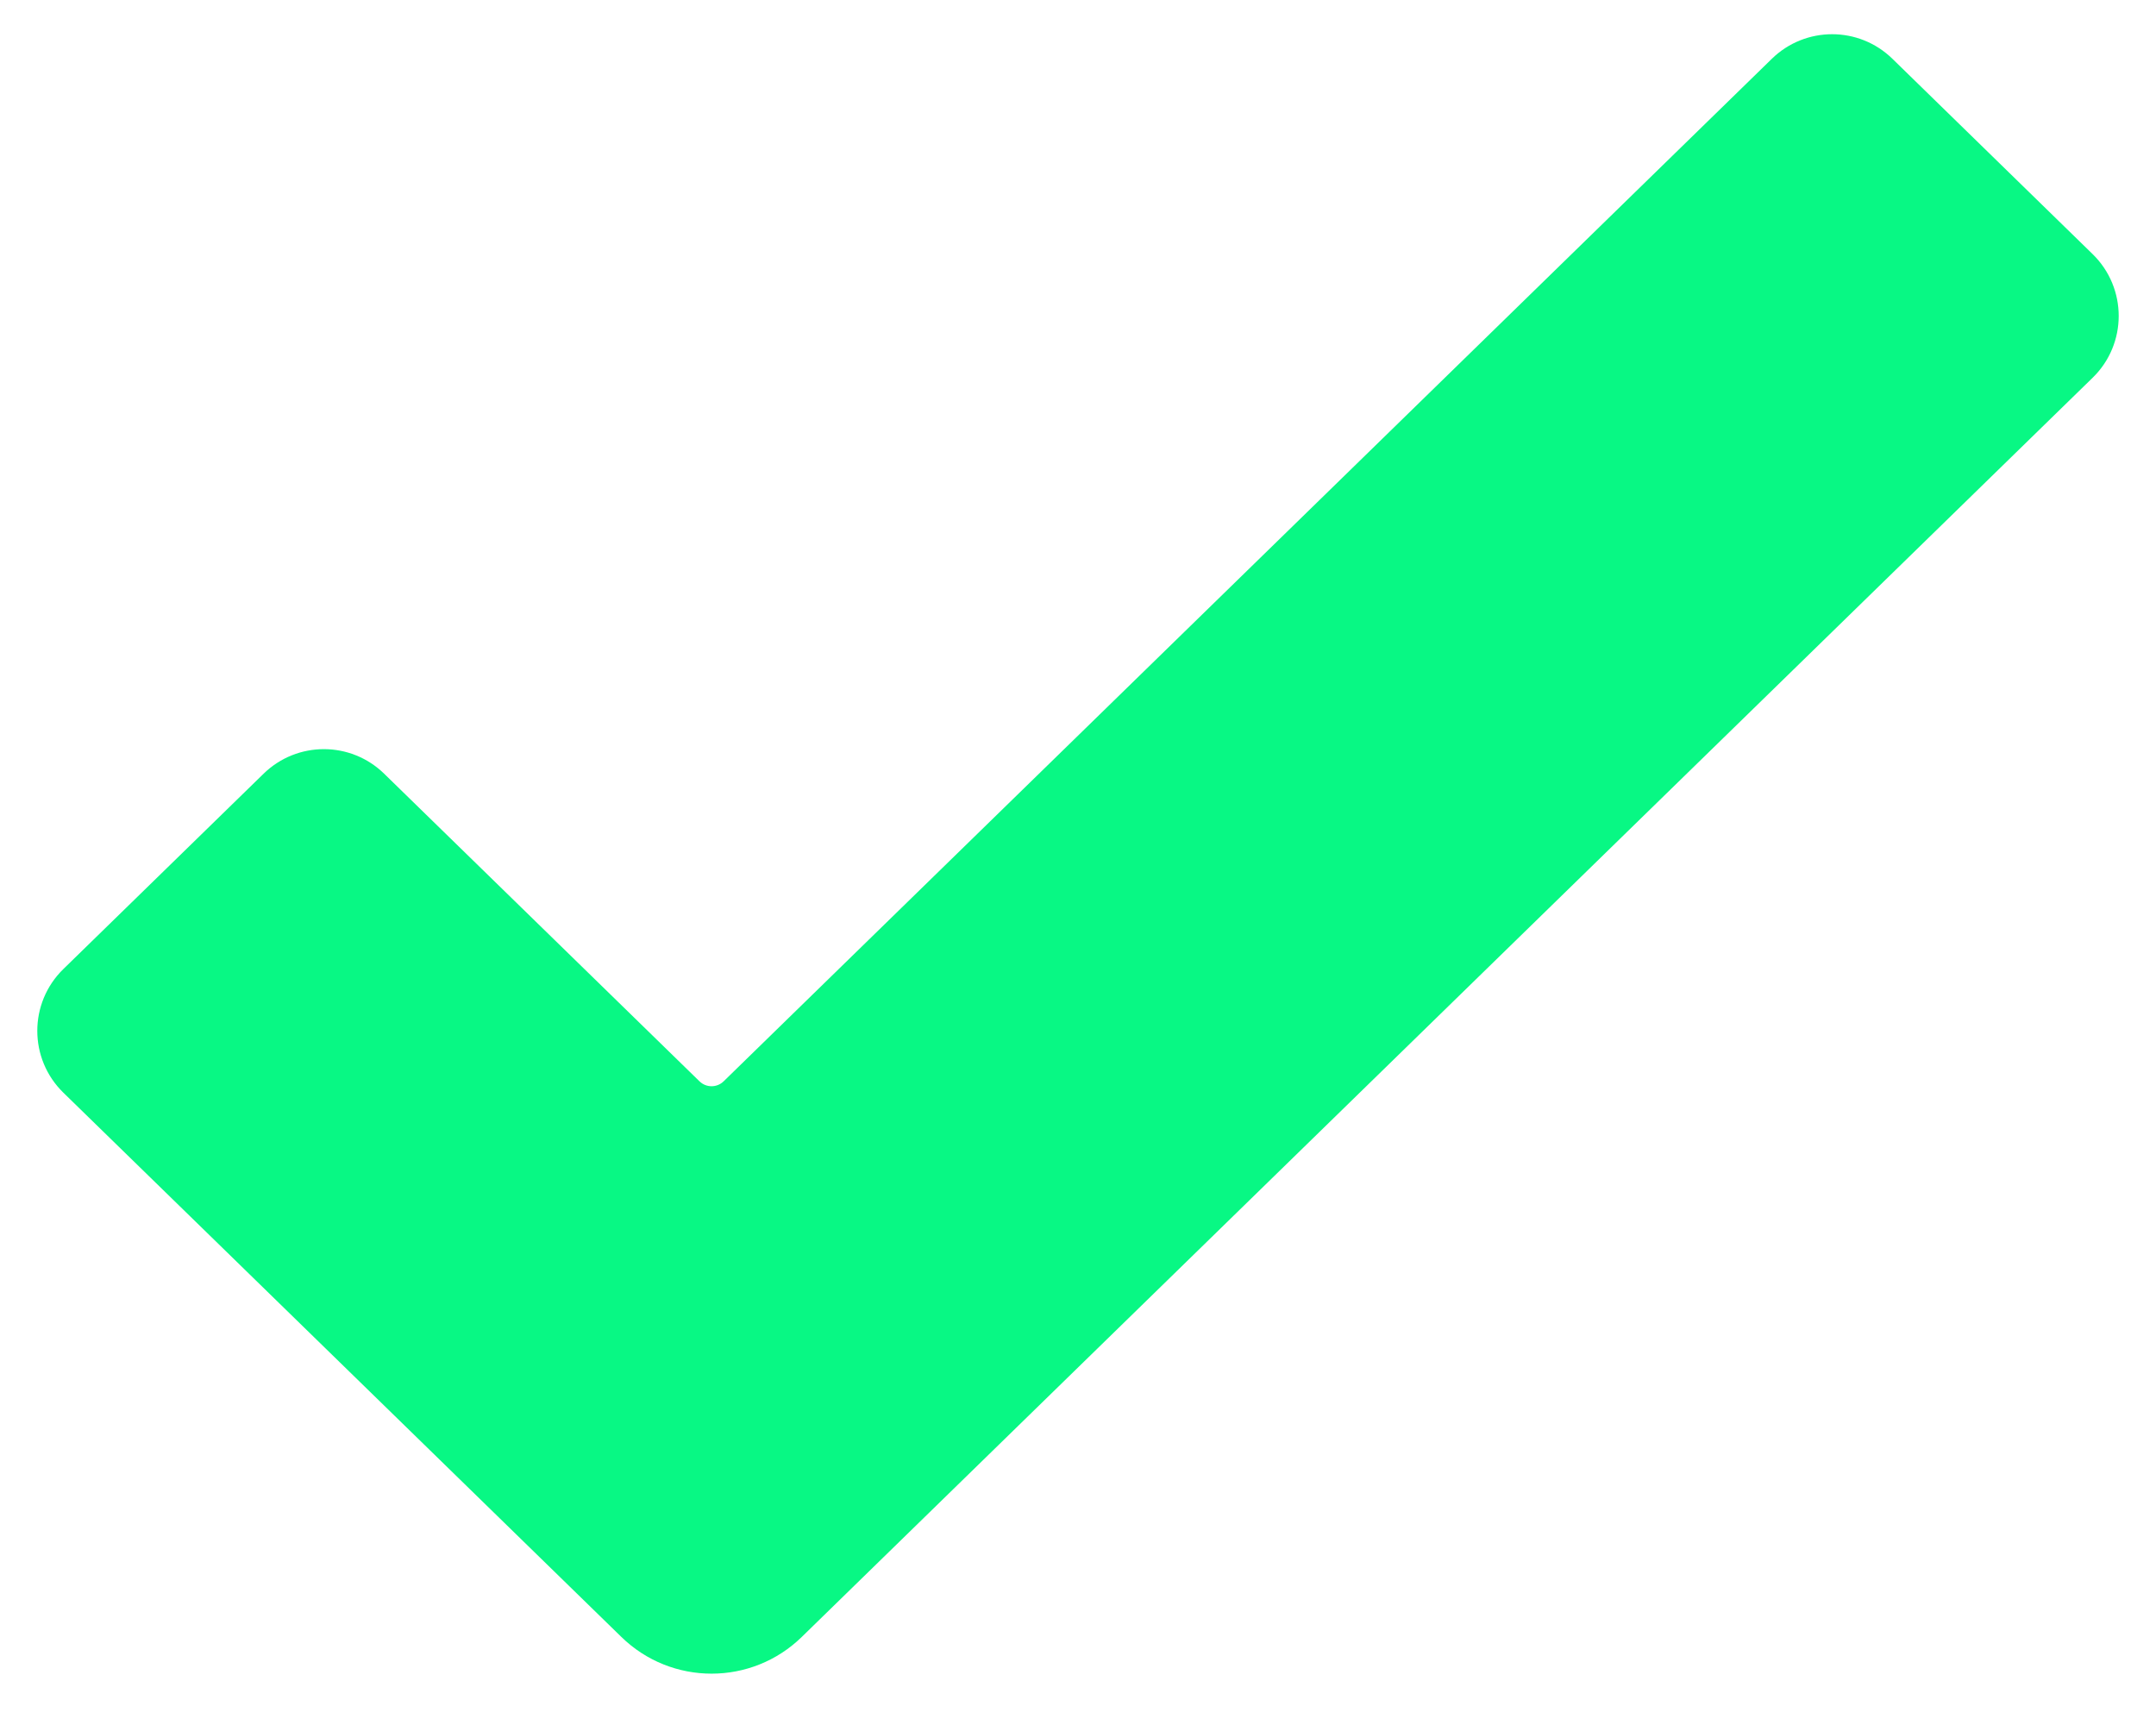 <?xml version="1.0" encoding="UTF-8"?> <svg xmlns="http://www.w3.org/2000/svg" width="25" height="20" viewBox="0 0 25 20" fill="none"><path fill-rule="evenodd" clip-rule="evenodd" d="M24.266 2.947C24.668 3.34 24.668 3.987 24.266 4.379L9.298 18.978C8.716 19.547 7.786 19.547 7.204 18.978L0.734 12.668C0.332 12.275 0.332 11.629 0.734 11.236L3.057 8.97C3.446 8.591 4.065 8.591 4.454 8.97L8.111 12.537C8.189 12.613 8.313 12.613 8.391 12.537L20.546 0.681C20.935 0.302 21.554 0.302 21.943 0.681L24.266 2.947Z" fill="#08F884"></path></svg> 